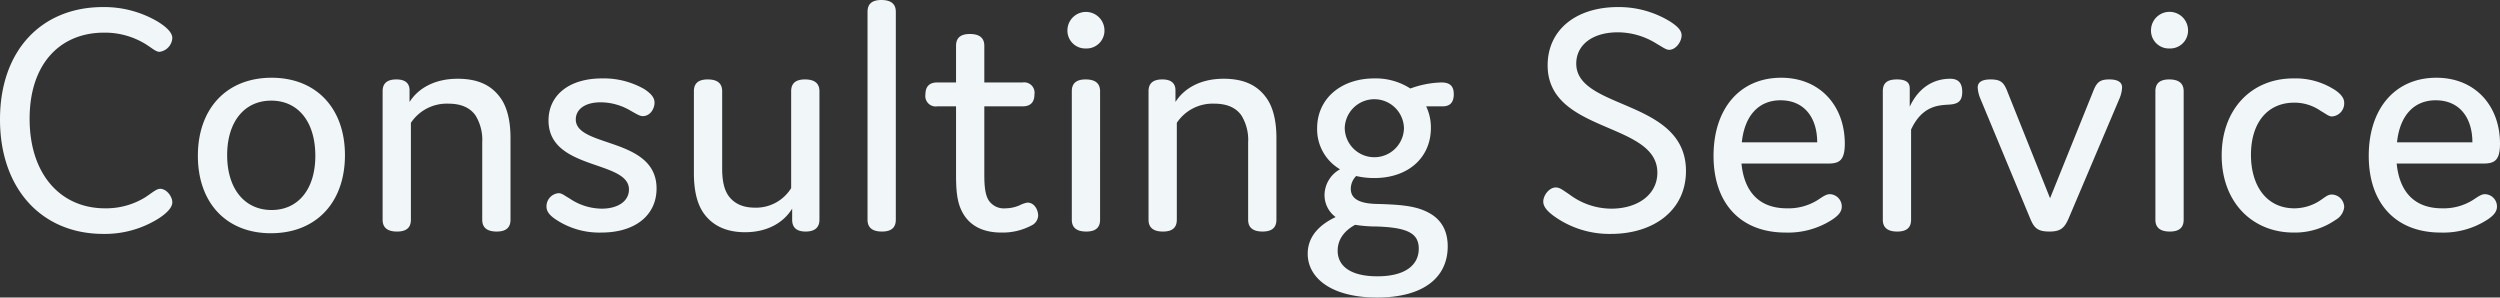 <?xml version="1.0" encoding="UTF-8"?> <svg xmlns="http://www.w3.org/2000/svg" data-name="レイヤー 1" width="762.232" height="24mm" viewBox="0 0 571.674 68.031"><rect x="0" y="0" width="571.674" height="68.031" fill="#333333" stroke="none"/><path d="M24.011 47.637a17.086 17.086 0 0 0 9.236-2.539c1.615-1.078 2.539-1.924 3.385-1.924 1.463 0 2.771 1.77 2.771 3.078 0 1.232-1.308 2.54-3.232 3.771a23.106 23.106 0 0 1-12.545 3.464C9.543 53.487 0 43.174 0 27.32 0 11.39 9.62 1.616 23.55 1.616a24.133 24.133 0 0 1 12.62 3.386c2.079 1.308 3.233 2.54 3.233 3.694a3.368 3.368 0 0 1-2.925 3.156c-.846 0-1.692-.847-3.309-1.847a17.821 17.821 0 0 0-9.389-2.54c-9.927 0-17.008 7.003-17.008 19.701 0 12.776 7.158 20.471 17.24 20.471zm38.091-29.86c10.235 0 16.777 7.004 16.777 17.701 0 10.851-6.619 17.855-16.931 17.855-10.236 0-16.7-7.004-16.7-17.701 0-10.851 6.618-17.855 16.854-17.855zm0 30.245c6.156 0 10.004-4.848 10.004-12.39 0-7.773-3.925-12.621-10.082-12.621-6.156 0-10.081 4.848-10.081 12.467 0 7.696 4.002 12.544 10.159 12.544zM93.65 20.856v2.463c2.001-3.156 5.772-5.31 11.006-5.31 4.848 0 7.85 1.615 9.85 4.463 1.463 2.078 2.232 5.156 2.232 9.081v18.701c0 1.77-1 2.693-3.155 2.693-2.232 0-3.31-.923-3.31-2.693v-17.7a10.642 10.642 0 0 0-1.539-6.157c-1.308-1.847-3.385-2.694-6.233-2.694a9.836 9.836 0 0 0-8.543 4.387v22.164c0 1.77-1 2.693-3.155 2.693-2.232 0-3.309-.923-3.309-2.693V20.856c0-1.77 1-2.694 3.155-2.694 2.232 0 3.079 1.078 3.001 2.694zm31.781 6.695c0-5.771 4.694-9.62 12.236-9.62a18.657 18.657 0 0 1 9.697 2.463c1.616 1.078 2.309 2 2.309 3.078 0 1.309-.923 3.079-2.694 3.079-.692 0-1.385-.462-2.77-1.232a13.54 13.54 0 0 0-6.85-1.924c-3.617 0-5.694 1.616-5.694 3.925 0 6.465 18.47 4.002 18.47 15.777 0 6.157-4.926 10.082-12.622 10.082a17.914 17.914 0 0 1-10.312-2.925c-1.54-1-2.232-1.924-2.232-3.001a3.018 3.018 0 0 1 2.77-3.079c.77 0 1.31.539 2.54 1.232a13.258 13.258 0 0 0 7.311 2.308c3.694 0 6.234-1.693 6.234-4.386 0-6.772-18.393-4.31-18.393-15.777zm55.714 22.703v-2.54c-2.154 3.464-6.003 5.387-10.774 5.387-4.233 0-7.465-1.462-9.543-4.463-1.462-2.155-2.155-5.156-2.155-9.081V20.856c0-1.77 1-2.694 3.156-2.694 2.232 0 3.309.924 3.309 2.694v17.7c0 2.31.308 4.618 1.462 6.234 1.232 1.693 3.155 2.694 6.003 2.694a9.43 9.43 0 0 0 8.311-4.464V20.856c0-1.77 1-2.694 3.156-2.694 2.231 0 3.31.924 3.31 2.694v29.398c0 1.77-1.079 2.693-3.157 2.693-2.231 0-3.078-1.077-3.078-2.693zm23.699 0c0 1.77-1 2.693-3.155 2.693-2.232 0-3.309-.923-3.309-2.693V2.694c0-1.77 1-2.694 3.155-2.694 2.232 0 3.31.923 3.31 2.693zm32.552-1a2.61 2.61 0 0 1-1.54 2.308 14.074 14.074 0 0 1-6.848 1.617c-4.541 0-7.389-1.77-8.927-4.618-1.386-2.54-1.462-5.618-1.462-9.081V24.319h-4.311a2.37 2.37 0 0 1-2.693-2.693c0-1.848.924-2.77 2.693-2.77h4.31v-8.39c0-1.77 1-2.693 3.156-2.693 2.231 0 3.308.923 3.308 2.694v8.388h8.774a2.37 2.37 0 0 1 2.694 2.693c0 1.847-.924 2.77-2.694 2.77h-8.774V39.48c0 2.001 0 4.463.847 6.08a4.146 4.146 0 0 0 4.003 2.077 8.325 8.325 0 0 0 3.231-.692 6.07 6.07 0 0 1 1.77-.616c1.77 0 2.463 1.924 2.463 2.925zm10.926-38.172a4.082 4.082 0 0 1-4.233-4.233 4.234 4.234 0 0 1 8.465 0 4.082 4.082 0 0 1-4.232 4.233zm3.233 39.172c0 1.77-1.001 2.693-3.157 2.693-2.231 0-3.308-.923-3.308-2.693V20.856c0-1.77 1-2.694 3.155-2.694 2.231 0 3.31.924 3.31 2.694zm17.237-29.398v2.463c2-3.156 5.772-5.31 11.005-5.31 4.849 0 7.85 1.615 9.851 4.463 1.462 2.078 2.232 5.156 2.232 9.081v18.701c0 1.77-1.001 2.693-3.156 2.693-2.231 0-3.31-.923-3.31-2.693v-17.7a10.638 10.638 0 0 0-1.538-6.157c-1.31-1.847-3.387-2.694-6.234-2.694a9.835 9.835 0 0 0-8.542 4.387v22.164c0 1.77-1.001 2.693-3.157 2.693-2.231 0-3.308-.923-3.308-2.693V20.856c0-1.77 1-2.694 3.155-2.694 2.232 0 3.078 1.078 3.002 2.694zm61.102 3.463h-3.77a11.305 11.305 0 0 1 1.077 4.925c0 6.85-5.234 11.467-12.93 11.467a18.092 18.092 0 0 1-4.155-.461 4.147 4.147 0 0 0-1.232 2.924c0 2.386 2.155 3.386 6.003 3.463 6.003.154 9.235.539 12.083 2.155 2.693 1.539 4.079 4.079 4.079 7.542 0 7.003-5.388 11.698-16.162 11.698-10.543 0-15.854-4.54-15.854-10.005 0-3.54 2.156-6.388 6.388-8.389a6.234 6.234 0 0 1-2.54-5.079 6.8 6.8 0 0 1 3.541-5.848 10.6 10.6 0 0 1-5.233-9.39c0-6.695 5.386-11.39 13.082-11.39a14.625 14.625 0 0 1 8.235 2.309 22.175 22.175 0 0 1 7.08-1.385c2.001 0 2.848.846 2.848 2.693s-.847 2.771-2.54 2.771zm-20.009 27.09c-2.694 1.462-4.003 3.54-4.003 5.925 0 3.387 2.771 5.85 9.082 5.85 6.542 0 9.465-2.695 9.465-6.312 0-3.463-2.462-4.848-9.619-5.079a31.552 31.552 0 0 1-4.925-.385zm11.159-22.088a6.774 6.774 0 0 0-13.545 0 6.774 6.774 0 0 0 13.545 0zM353.9 14.93c0-8.08 6.464-13.314 16.084-13.314a22.418 22.418 0 0 1 11.929 3.31c1.77 1.154 2.617 2.077 2.617 3.155 0 1.462-1.31 3.309-2.848 3.309-.693 0-1.386-.539-2.848-1.385a16.783 16.783 0 0 0-8.85-2.617c-6.002 0-9.543 3.001-9.543 7.157 0 10.62 25.089 8.081 25.089 24.55 0 9.081-7.465 14.392-17.161 14.392a21.712 21.712 0 0 1-12.93-4.003c-1.616-1.154-2.54-2.231-2.54-3.385 0-1.463 1.385-3.233 2.848-3.233.923 0 1.54.539 3.155 1.616a16.003 16.003 0 0 0 9.543 3.232c6.08 0 10.544-3.232 10.544-8.234 0-11.698-25.09-8.927-25.09-24.55zm67.257 32.323c0 1.077-.693 2-2.231 3.001a18.561 18.561 0 0 1-10.621 2.925c-10.312 0-16.47-6.696-16.47-17.547 0-10.774 6.003-17.855 15.47-17.855 8.85 0 14.545 6.388 14.545 15.084 0 4.08-1.462 4.541-4.002 4.541h-19.625c.616 6.31 3.926 10.235 10.39 10.235a12.58 12.58 0 0 0 7.08-1.924c1.155-.769 1.924-1.308 2.693-1.308a2.81 2.81 0 0 1 2.771 2.848zm-22.856-14.7h17.238c0-5.617-2.925-9.62-8.389-9.62-5.078 0-8.234 3.618-8.85 9.62zm38.705 17.701c0 1.77-1 2.693-3.156 2.693-2.231 0-3.308-.923-3.308-2.693V20.933c0-1.617.615-2.771 3.232-2.771 2.54 0 2.925 1.078 2.925 2.078v4.156c1.923-4.156 5.233-6.387 9.234-6.387 1.616 0 2.77.692 2.77 3s-1.154 2.848-3.308 2.925c-1.925.154-5.85.154-8.389 5.695zm41.556-29.167c.846-2.232 1.54-2.925 3.77-2.925 2.156 0 2.925.77 2.925 1.847a7.499 7.499 0 0 1-.538 2.386l-11.621 27.397c-1.001 2.386-1.925 3.155-4.464 3.155-2.848 0-3.54-.923-4.463-3.155l-11.39-27.397a7.499 7.499 0 0 1-.54-2.386c0-1.077.77-1.847 2.925-1.847 2.386 0 3.078.693 3.925 2.925l9.697 24.242zm17.543-10.005a4.082 4.082 0 0 1-4.234-4.233 4.234 4.234 0 0 1 8.466 0 4.082 4.082 0 0 1-4.232 4.233zm3.232 39.172c0 1.77-1 2.693-3.156 2.693-2.232 0-3.309-.923-3.309-2.693V20.856c0-1.77 1-2.694 3.155-2.694 2.232 0 3.31.924 3.31 2.694zm25.318-2.617a10.749 10.749 0 0 0 6.08-1.924c1-.692 1.615-1.23 2.462-1.23a2.905 2.905 0 0 1 2.847 2.924 3.817 3.817 0 0 1-1.924 2.847 16.361 16.361 0 0 1-9.62 2.925c-9.542 0-16.469-7.004-16.469-17.624 0-10.544 6.773-17.624 16.393-17.624a16.588 16.588 0 0 1 9.697 2.77c1.308.925 1.923 1.848 1.923 2.771a2.99 2.99 0 0 1-2.77 3.156c-.77 0-1.308-.539-2.54-1.231a10.58 10.58 0 0 0-6.08-1.925c-6.233 0-9.927 4.695-9.927 11.929 0 7.157 3.617 12.236 9.928 12.236zm46.325-.384c0 1.077-.692 2-2.23 3.001a18.561 18.561 0 0 1-10.622 2.925c-10.312 0-16.469-6.696-16.469-17.547 0-10.774 6.003-17.855 15.47-17.855 8.85 0 14.545 6.388 14.545 15.084 0 4.08-1.462 4.541-4.003 4.541h-19.624c.616 6.31 3.925 10.235 10.39 10.235a12.58 12.58 0 0 0 7.08-1.924c1.154-.769 1.924-1.308 2.693-1.308a2.81 2.81 0 0 1 2.77 2.848zm-22.856-14.7h17.238c0-5.617-2.924-9.62-8.388-9.62-5.079 0-8.234 3.618-8.85 9.62z" fill="#f1f7f8"></path></svg> 